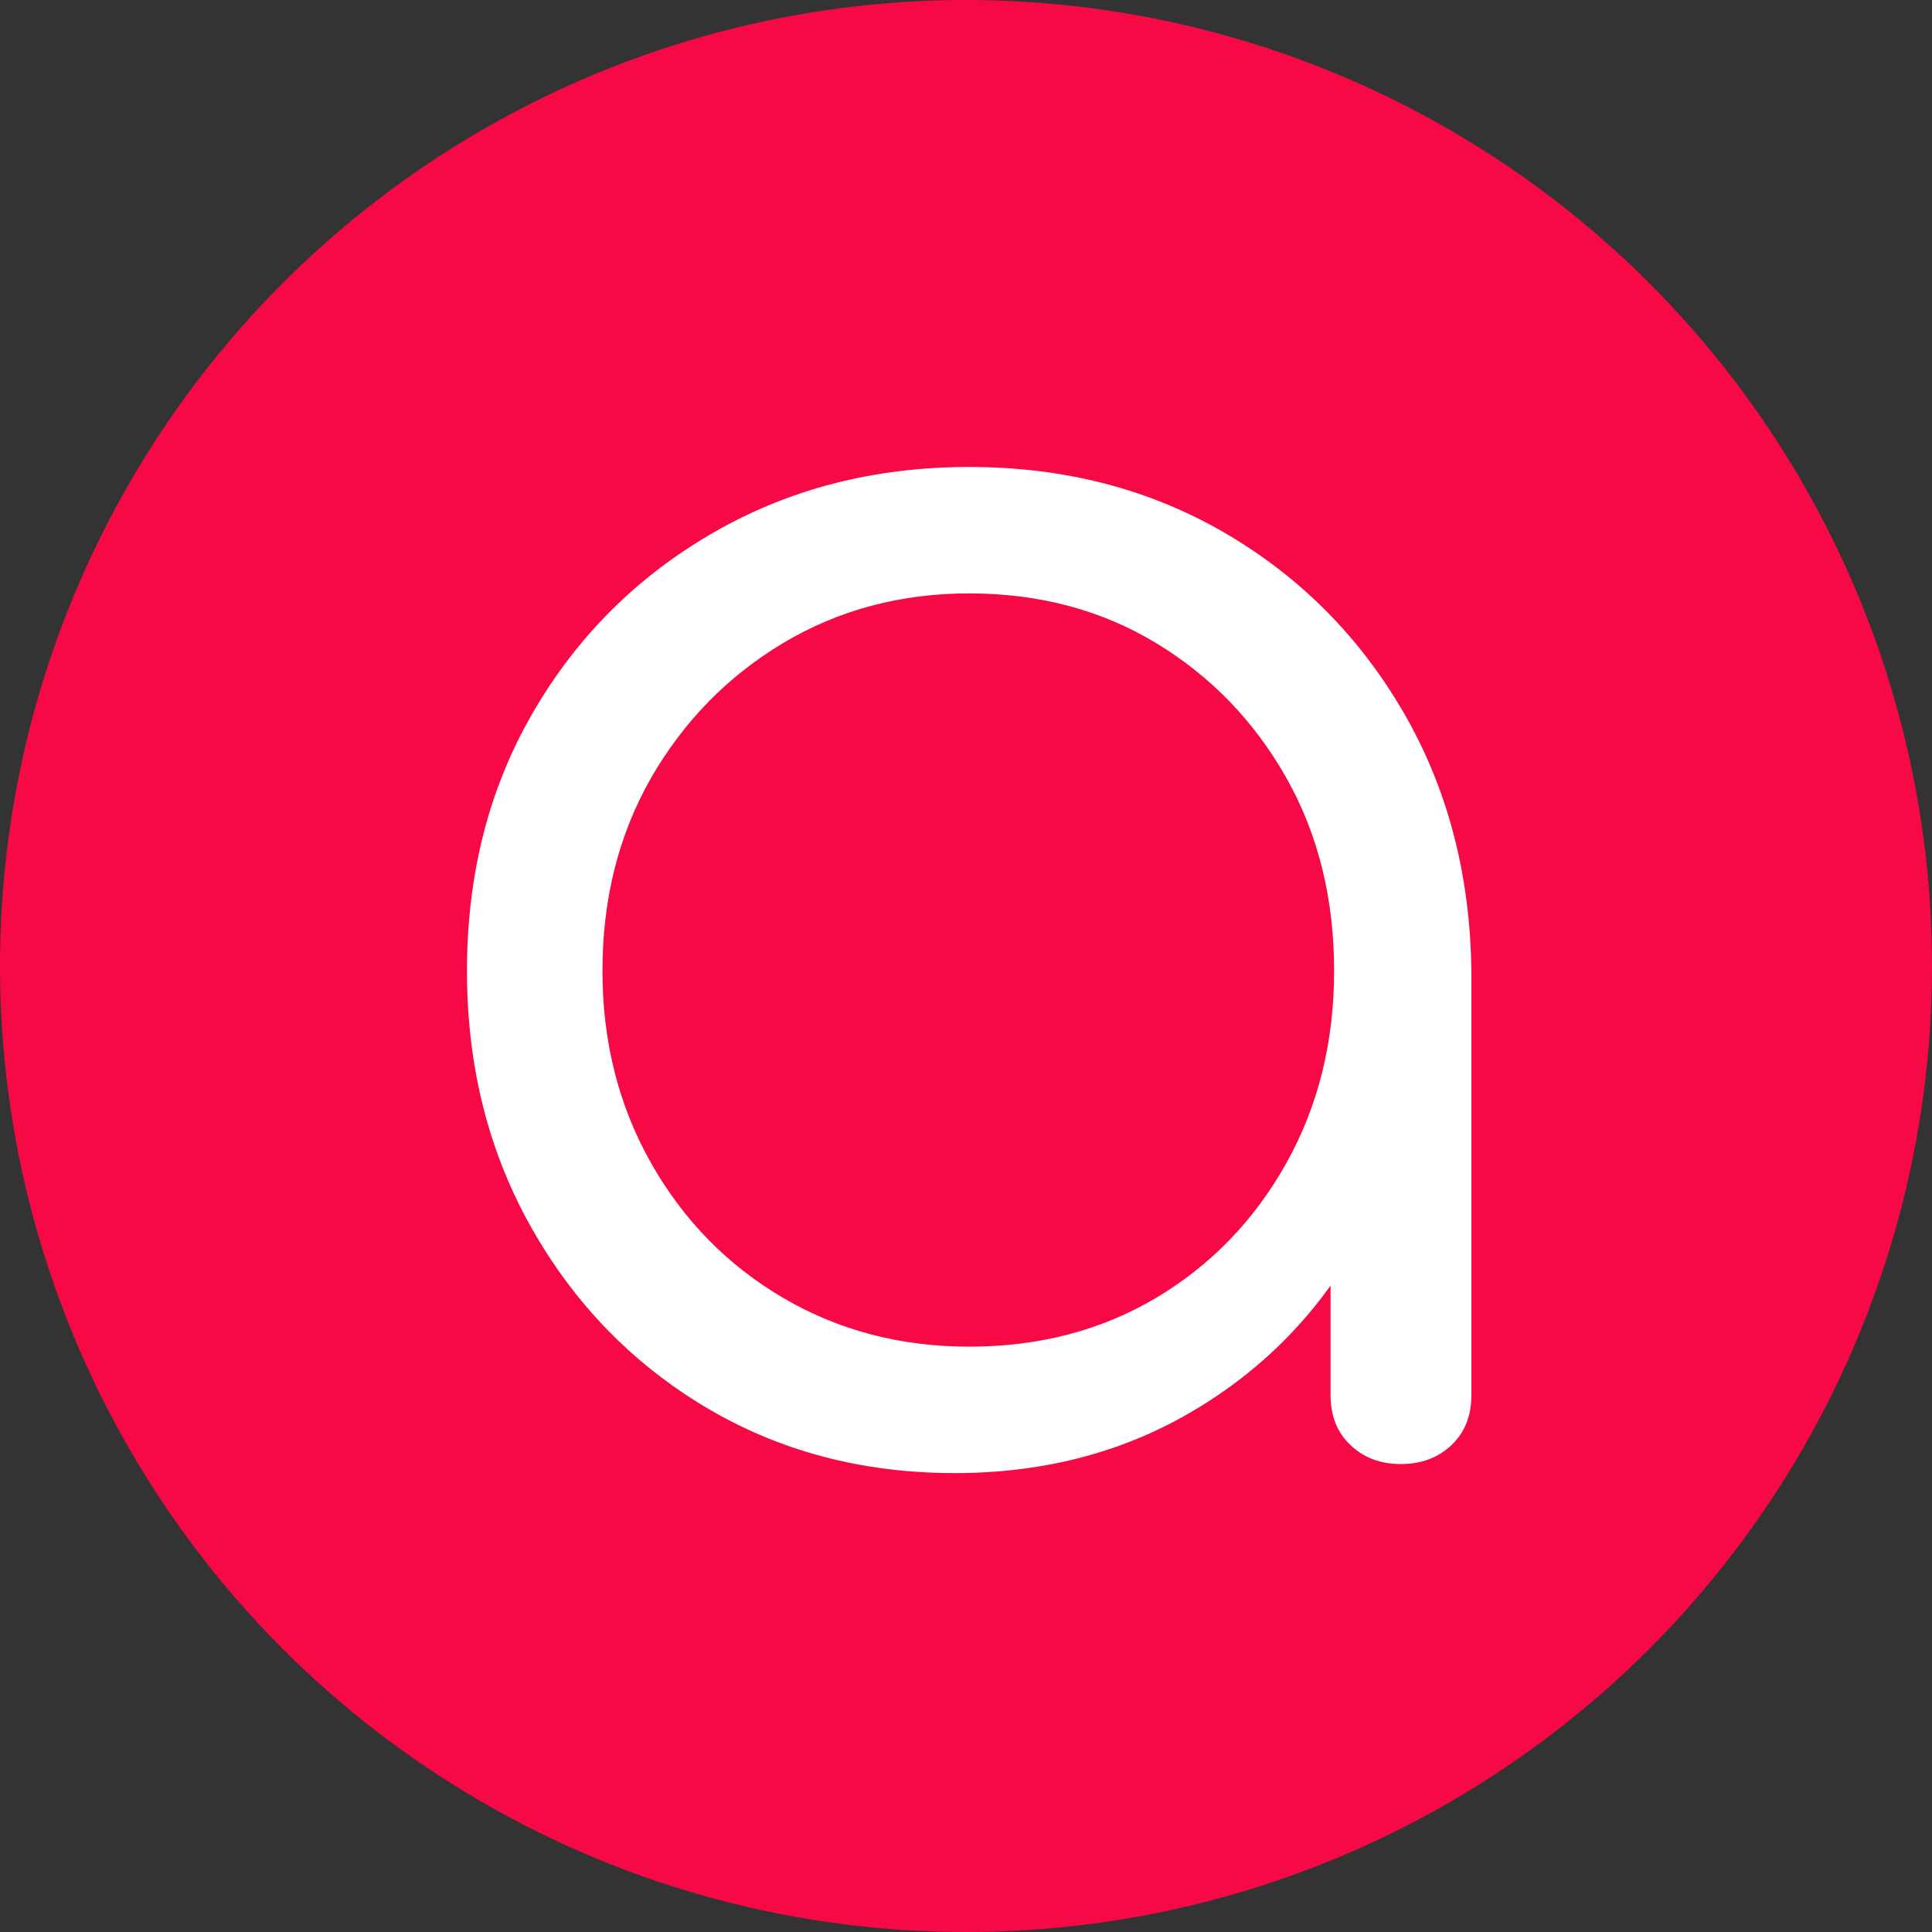 <?xml version="1.0" encoding="UTF-8"?> <svg xmlns="http://www.w3.org/2000/svg" width="211" height="211" viewBox="0 0 211 211" fill="none"><rect x="0" y="0" width="211" height="211" fill="#333333" stroke="none"/> <circle cx="105.5" cy="105.5" r="105.5" fill="#F70945"></circle> <path d="M104.28 160.882C94.159 160.882 85.074 158.473 77.049 153.677C69.025 148.882 62.687 142.328 58.012 134.038C53.337 125.749 51 116.423 51 106.038C51 95.507 53.386 86.109 58.205 77.82C63.001 69.531 69.555 63 77.845 58.205C86.134 53.41 95.46 51 105.846 51C116.232 51 125.534 53.41 133.775 58.205C141.992 63 148.499 69.555 153.294 77.82C158.089 86.109 160.571 95.507 160.692 106.038L154.571 110.761C154.571 120.231 152.354 128.761 147.968 136.303C143.559 143.87 137.582 149.846 130.016 154.256C122.449 158.665 113.87 160.882 104.28 160.882ZM105.846 147.075C113.485 147.075 120.28 145.292 126.257 141.749C132.233 138.183 136.98 133.291 140.474 127.05C143.968 120.809 145.703 113.797 145.703 106.038C145.703 98.134 143.968 91.121 140.474 84.929C136.98 78.76 132.257 73.868 126.257 70.229C120.28 66.615 113.461 64.808 105.846 64.808C98.352 64.808 91.58 66.615 85.532 70.229C79.483 73.844 74.688 78.76 71.121 84.929C67.579 91.121 65.796 98.158 65.796 106.038C65.796 113.797 67.579 120.809 71.121 127.05C74.664 133.291 79.459 138.183 85.532 141.749C91.58 145.292 98.352 147.075 105.846 147.075ZM153.005 159.894C150.764 159.894 148.932 159.195 147.487 157.822C146.041 156.448 145.318 154.641 145.318 152.4V118.664L149.053 103.074L160.692 106.038V152.4C160.692 154.641 159.969 156.448 158.523 157.822C157.077 159.195 155.246 159.894 153.005 159.894Z" fill="white"></path> </svg> 